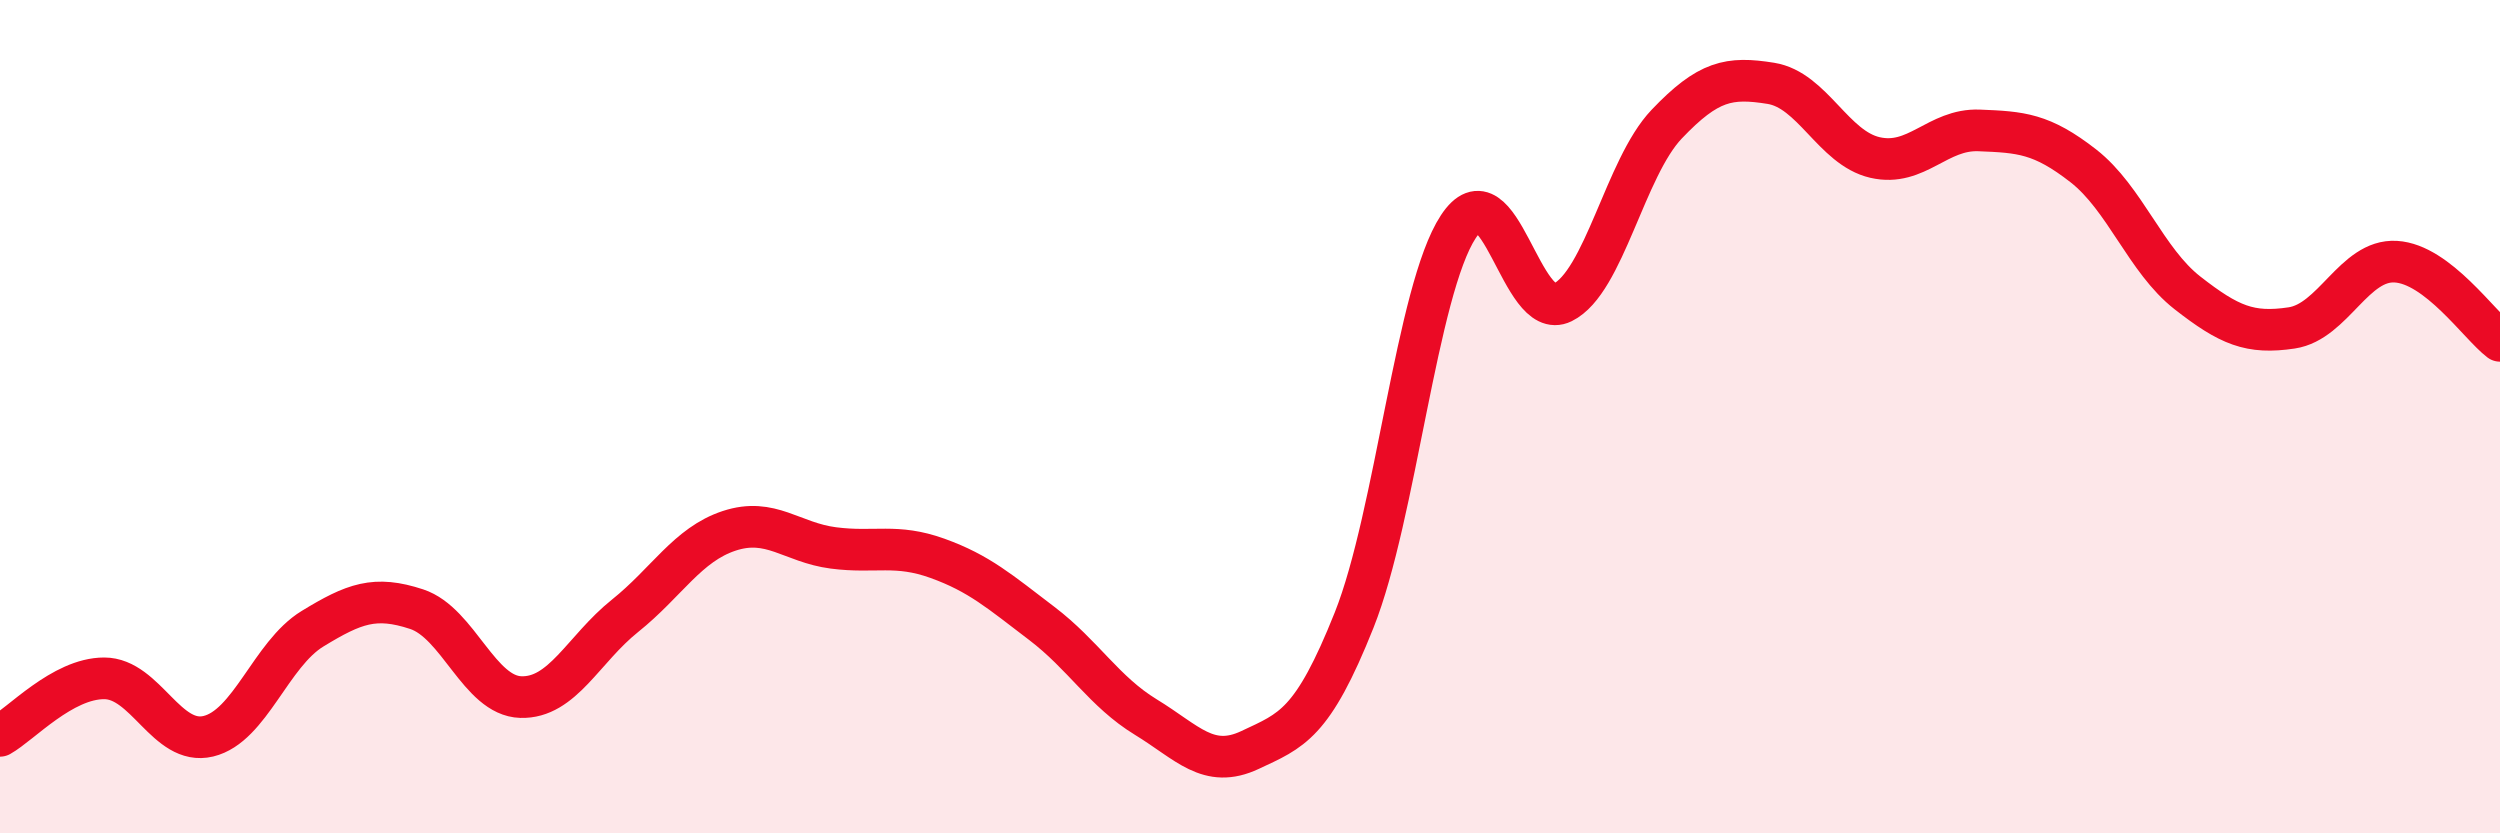 
    <svg width="60" height="20" viewBox="0 0 60 20" xmlns="http://www.w3.org/2000/svg">
      <path
        d="M 0,17.66 C 0.5,17.38 1.5,16.28 2.5,16.28 C 3.5,16.28 4,17.91 5,17.67 C 6,17.43 6.5,15.7 7.5,15.09 C 8.5,14.48 9,14.29 10,14.62 C 11,14.95 11.5,16.7 12.5,16.73 C 13.5,16.76 14,15.58 15,14.78 C 16,13.98 16.5,13.07 17.5,12.74 C 18.5,12.41 19,13.02 20,13.15 C 21,13.28 21.5,13.04 22.5,13.4 C 23.5,13.76 24,14.2 25,14.96 C 26,15.72 26.5,16.6 27.5,17.21 C 28.5,17.82 29,18.47 30,18 C 31,17.53 31.5,17.39 32.5,14.88 C 33.5,12.37 34,6.96 35,5.44 C 36,3.92 36.5,7.75 37.5,7.26 C 38.5,6.77 39,4.03 40,2.98 C 41,1.93 41.5,1.84 42.5,2 C 43.5,2.16 44,3.55 45,3.78 C 46,4.01 46.5,3.09 47.5,3.13 C 48.5,3.17 49,3.2 50,3.98 C 51,4.76 51.5,6.25 52.5,7.03 C 53.5,7.81 54,8.02 55,7.87 C 56,7.72 56.5,6.22 57.5,6.28 C 58.5,6.34 59.5,7.8 60,8.18L60 20L0 20Z"
        fill="#EB0A25"
        opacity="0.1"
        stroke-linecap="round"
        stroke-linejoin="round"
      />
      <path
        d="M 0,17.66 C 0.5,17.38 1.5,16.28 2.5,16.28 C 3.5,16.28 4,17.91 5,17.67 C 6,17.43 6.5,15.7 7.5,15.09 C 8.5,14.48 9,14.29 10,14.62 C 11,14.95 11.5,16.7 12.5,16.73 C 13.5,16.76 14,15.58 15,14.78 C 16,13.98 16.5,13.07 17.5,12.74 C 18.5,12.41 19,13.02 20,13.15 C 21,13.28 21.5,13.04 22.5,13.4 C 23.5,13.76 24,14.2 25,14.96 C 26,15.72 26.5,16.6 27.5,17.21 C 28.5,17.82 29,18.47 30,18 C 31,17.53 31.5,17.39 32.5,14.88 C 33.5,12.37 34,6.96 35,5.44 C 36,3.92 36.5,7.75 37.5,7.26 C 38.5,6.77 39,4.03 40,2.98 C 41,1.93 41.5,1.84 42.5,2 C 43.5,2.16 44,3.55 45,3.78 C 46,4.01 46.5,3.09 47.5,3.13 C 48.5,3.17 49,3.2 50,3.98 C 51,4.76 51.5,6.25 52.5,7.03 C 53.5,7.81 54,8.02 55,7.87 C 56,7.72 56.5,6.22 57.5,6.28 C 58.5,6.34 59.5,7.8 60,8.18"
        stroke="#EB0A25"
        stroke-width="1"
        fill="none"
        stroke-linecap="round"
        stroke-linejoin="round"
      />
    </svg>
  